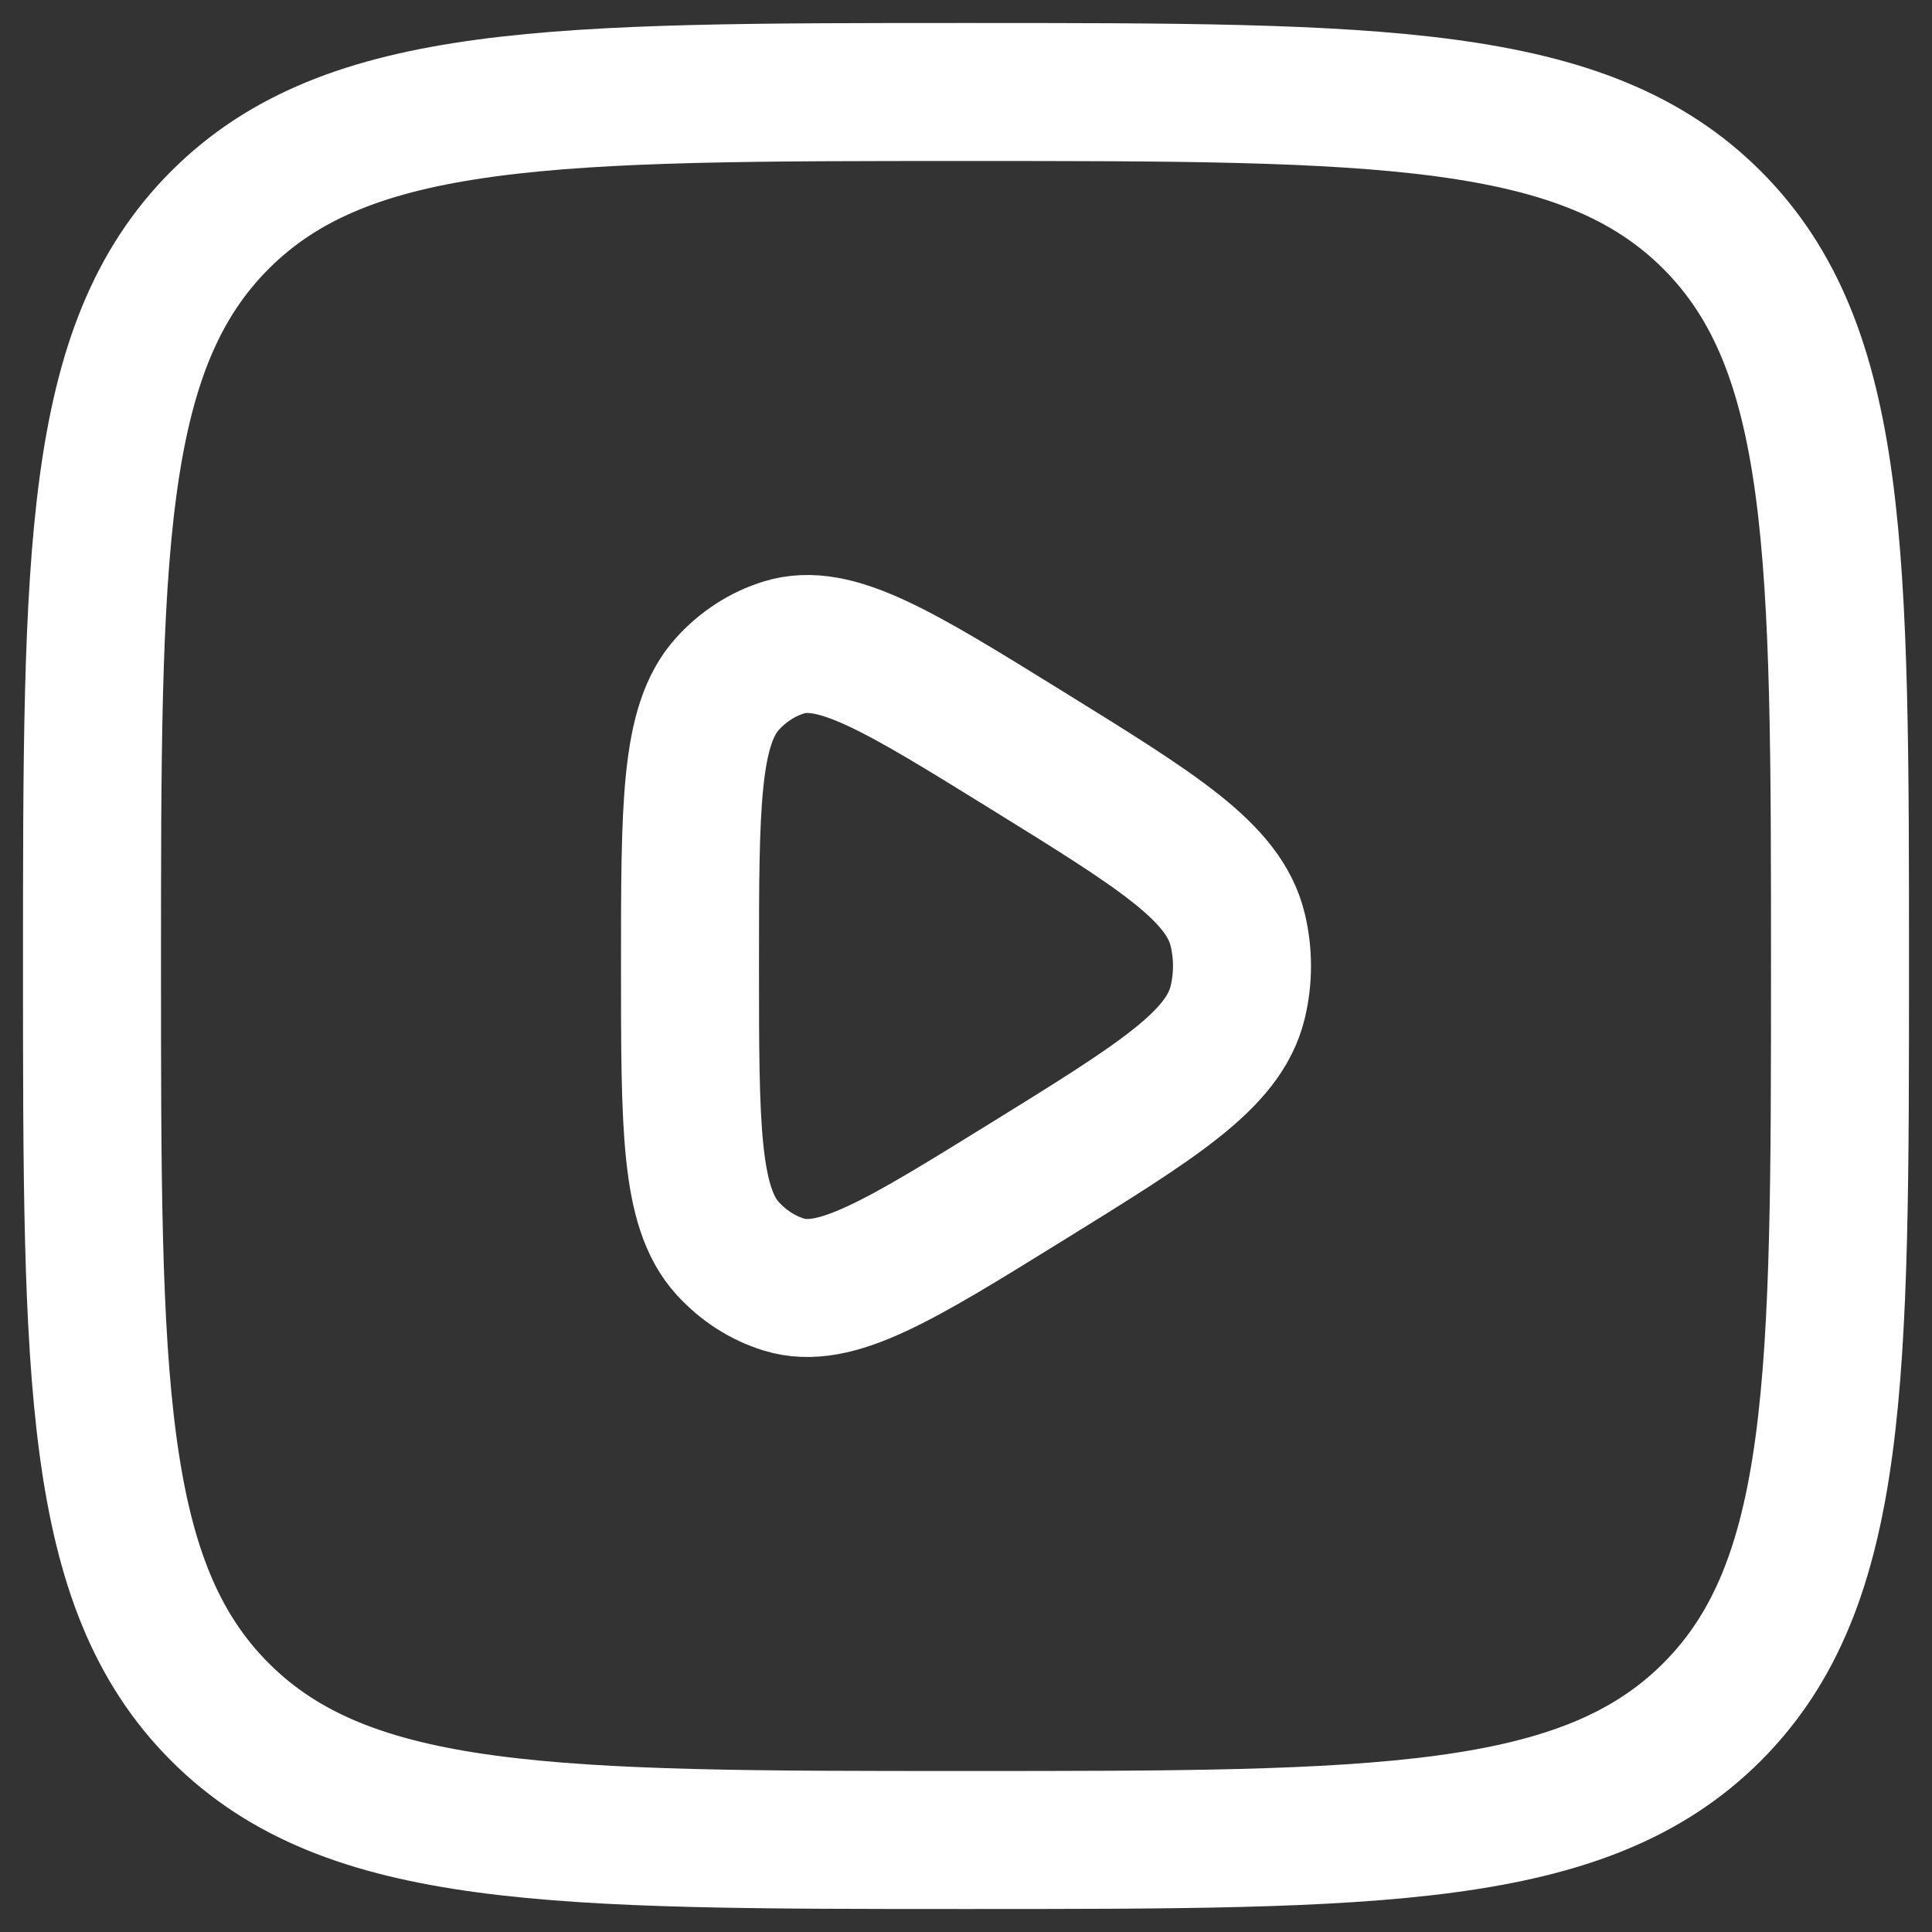 <svg width="42" height="42" viewBox="0 0 42 42" fill="none" xmlns="http://www.w3.org/2000/svg">
<rect x="0" y="0" width="42" height="42" fill="#333333" stroke="none"/>
<path d="M26.906 21.79C26.603 23.043 25.171 23.929 22.308 25.7C19.54 27.413 18.155 28.269 17.04 27.925C16.579 27.783 16.159 27.512 15.82 27.14C15 26.24 15 24.493 15 21C15 17.507 15 15.76 15.82 14.86C16.159 14.488 16.579 14.217 17.04 14.075C18.155 13.731 19.54 14.587 22.308 16.3C25.171 18.071 26.603 18.957 26.906 20.21C27.031 20.728 27.031 21.272 26.906 21.79Z" stroke="white" stroke-width="3" stroke-linejoin="round"/>
<path d="M2 21C2 12.043 2 7.565 4.782 4.782C7.565 2 12.043 2 21 2C29.957 2 34.435 2 37.218 4.782C40 7.565 40 12.043 40 21C40 29.957 40 34.435 37.218 37.218C34.435 40 29.957 40 21 40C12.043 40 7.565 40 4.782 37.218C2 34.435 2 29.957 2 21Z" stroke="white" stroke-width="3"/>
</svg>
